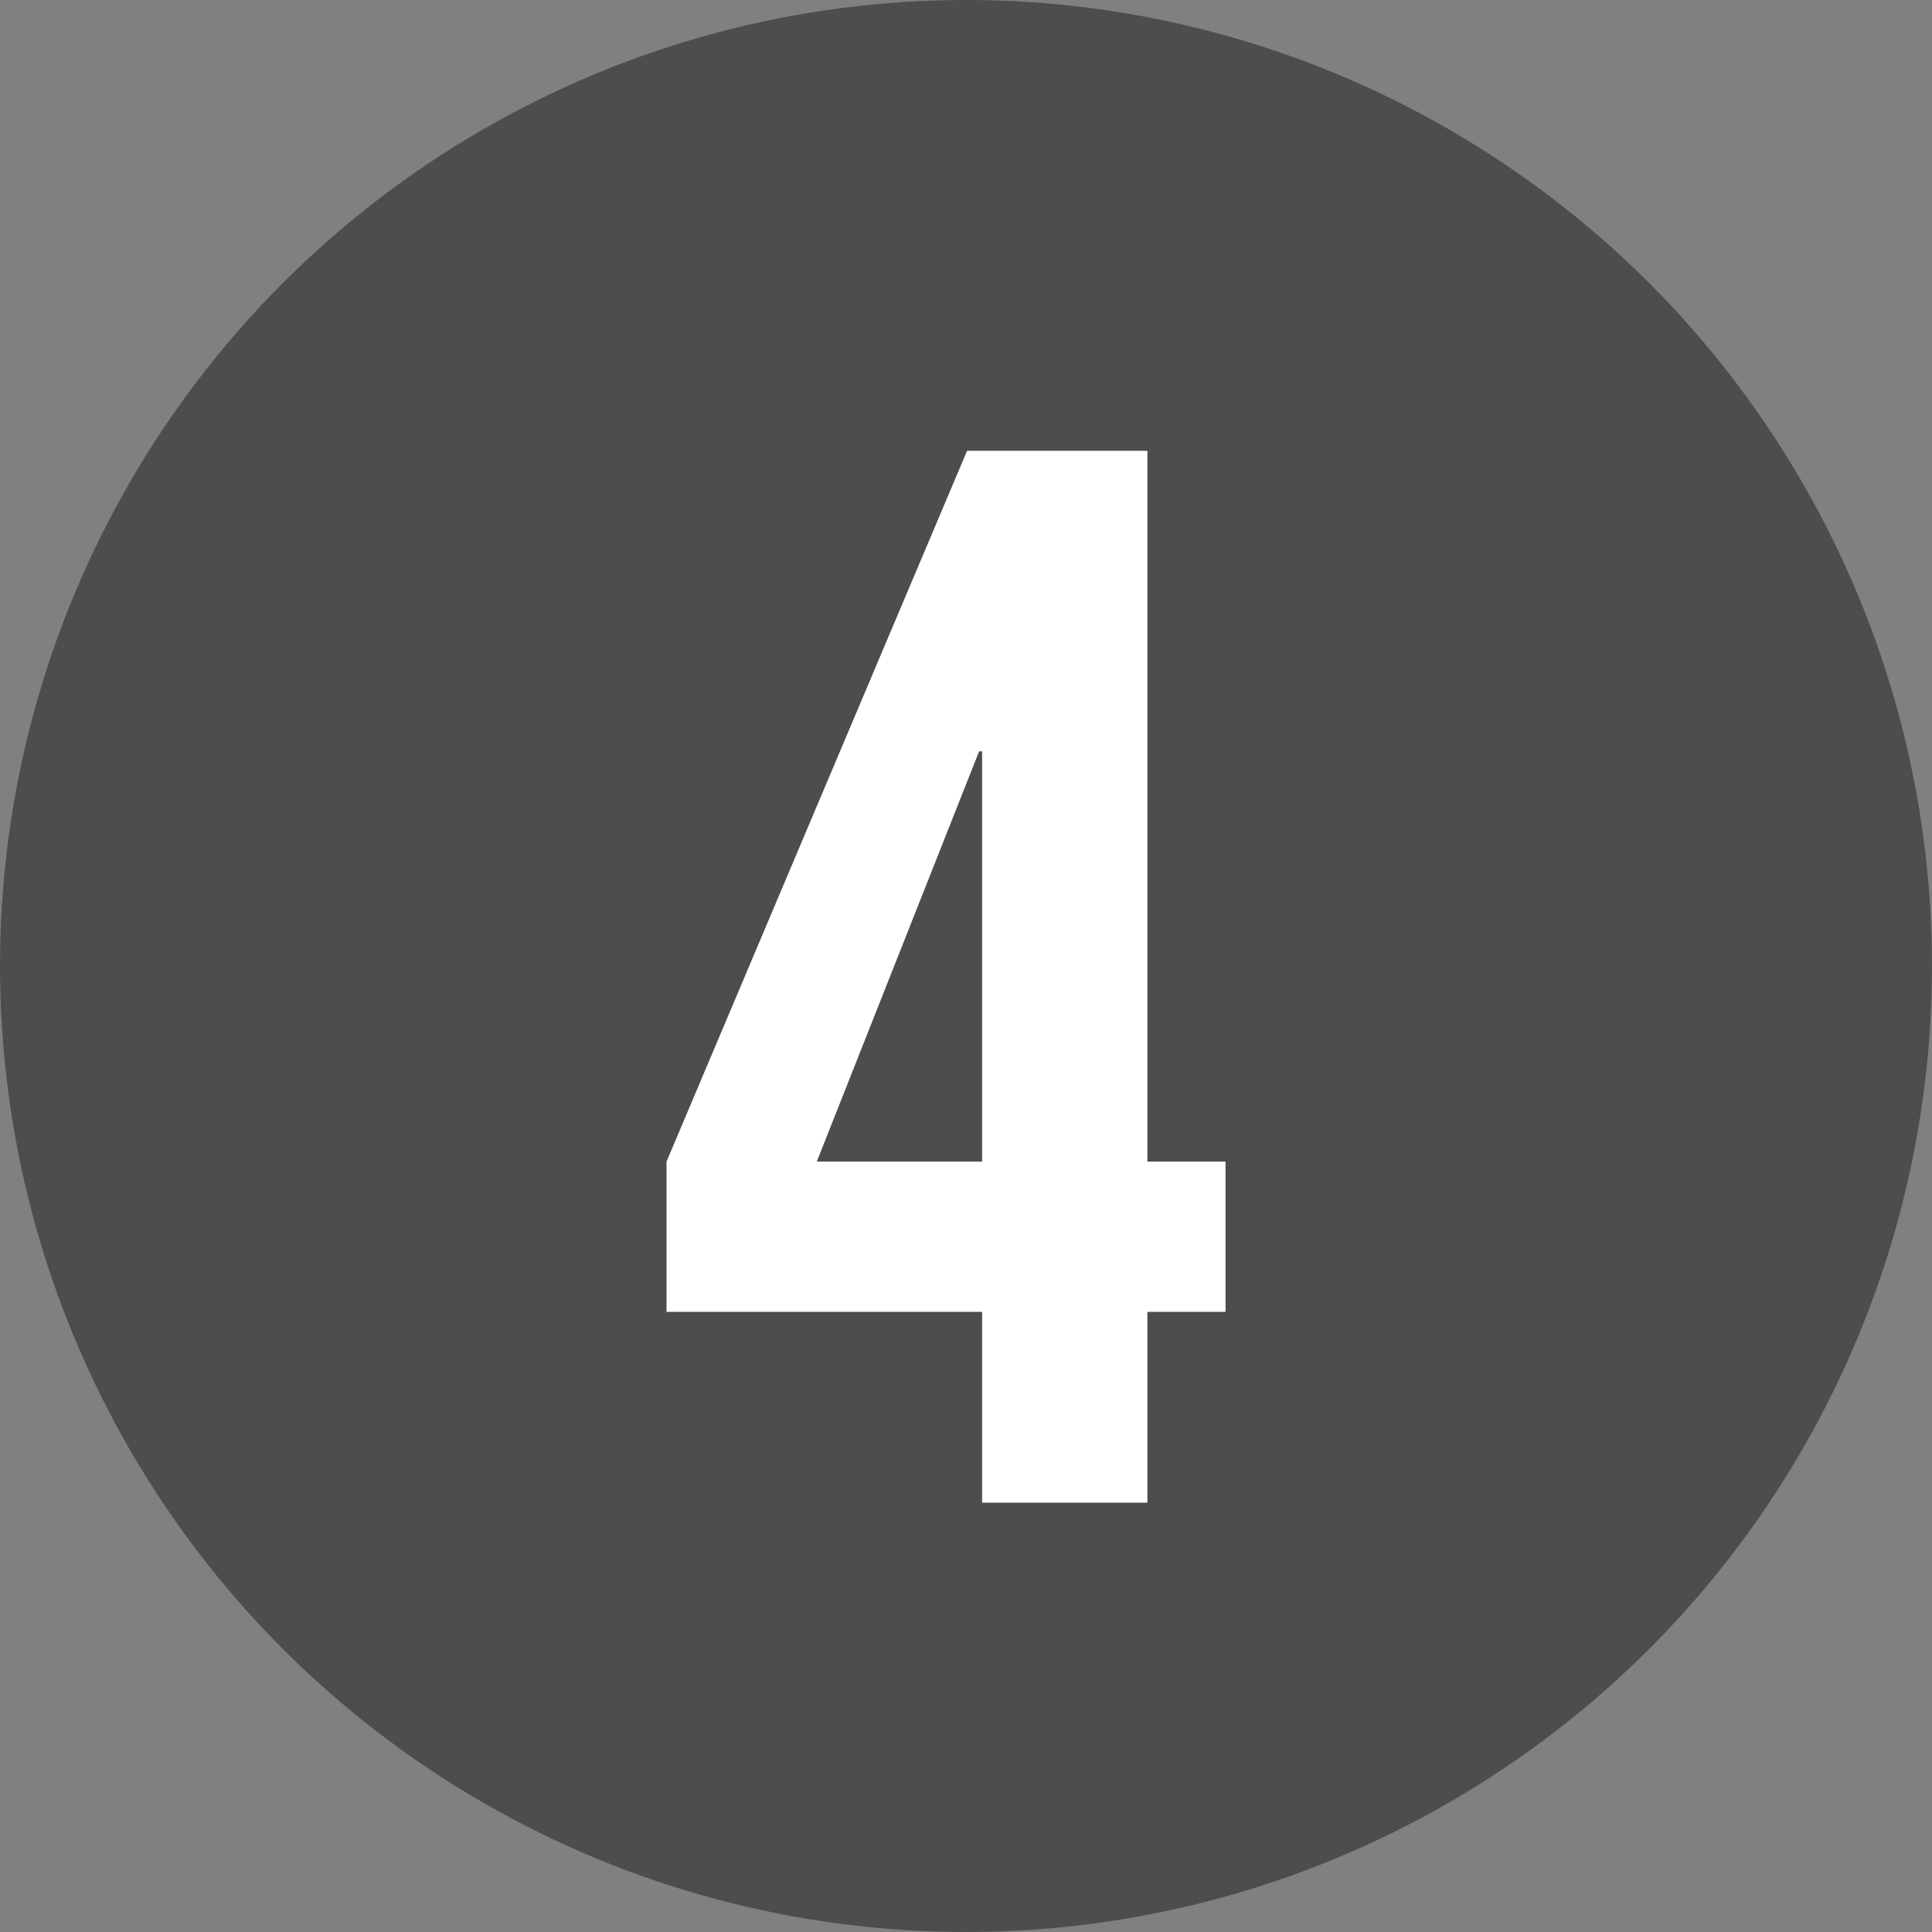 <?xml version="1.0" encoding="UTF-8"?> <svg xmlns="http://www.w3.org/2000/svg" width="18" height="18" viewBox="0 0 18 18" fill="none"><rect x="0" y="0" width="18" height="18" fill="#808080" stroke="none"/> <circle cx="9" cy="9" r="9" fill="#4D4D4D"></circle> <path d="M9.15 12.222H6.21V10.822L9.01 4.2H10.69V10.822H11.418V12.222H10.69V14H9.15V12.222ZM9.15 10.822V7H9.122L7.61 10.822H9.15Z" fill="white"></path> </svg> 
